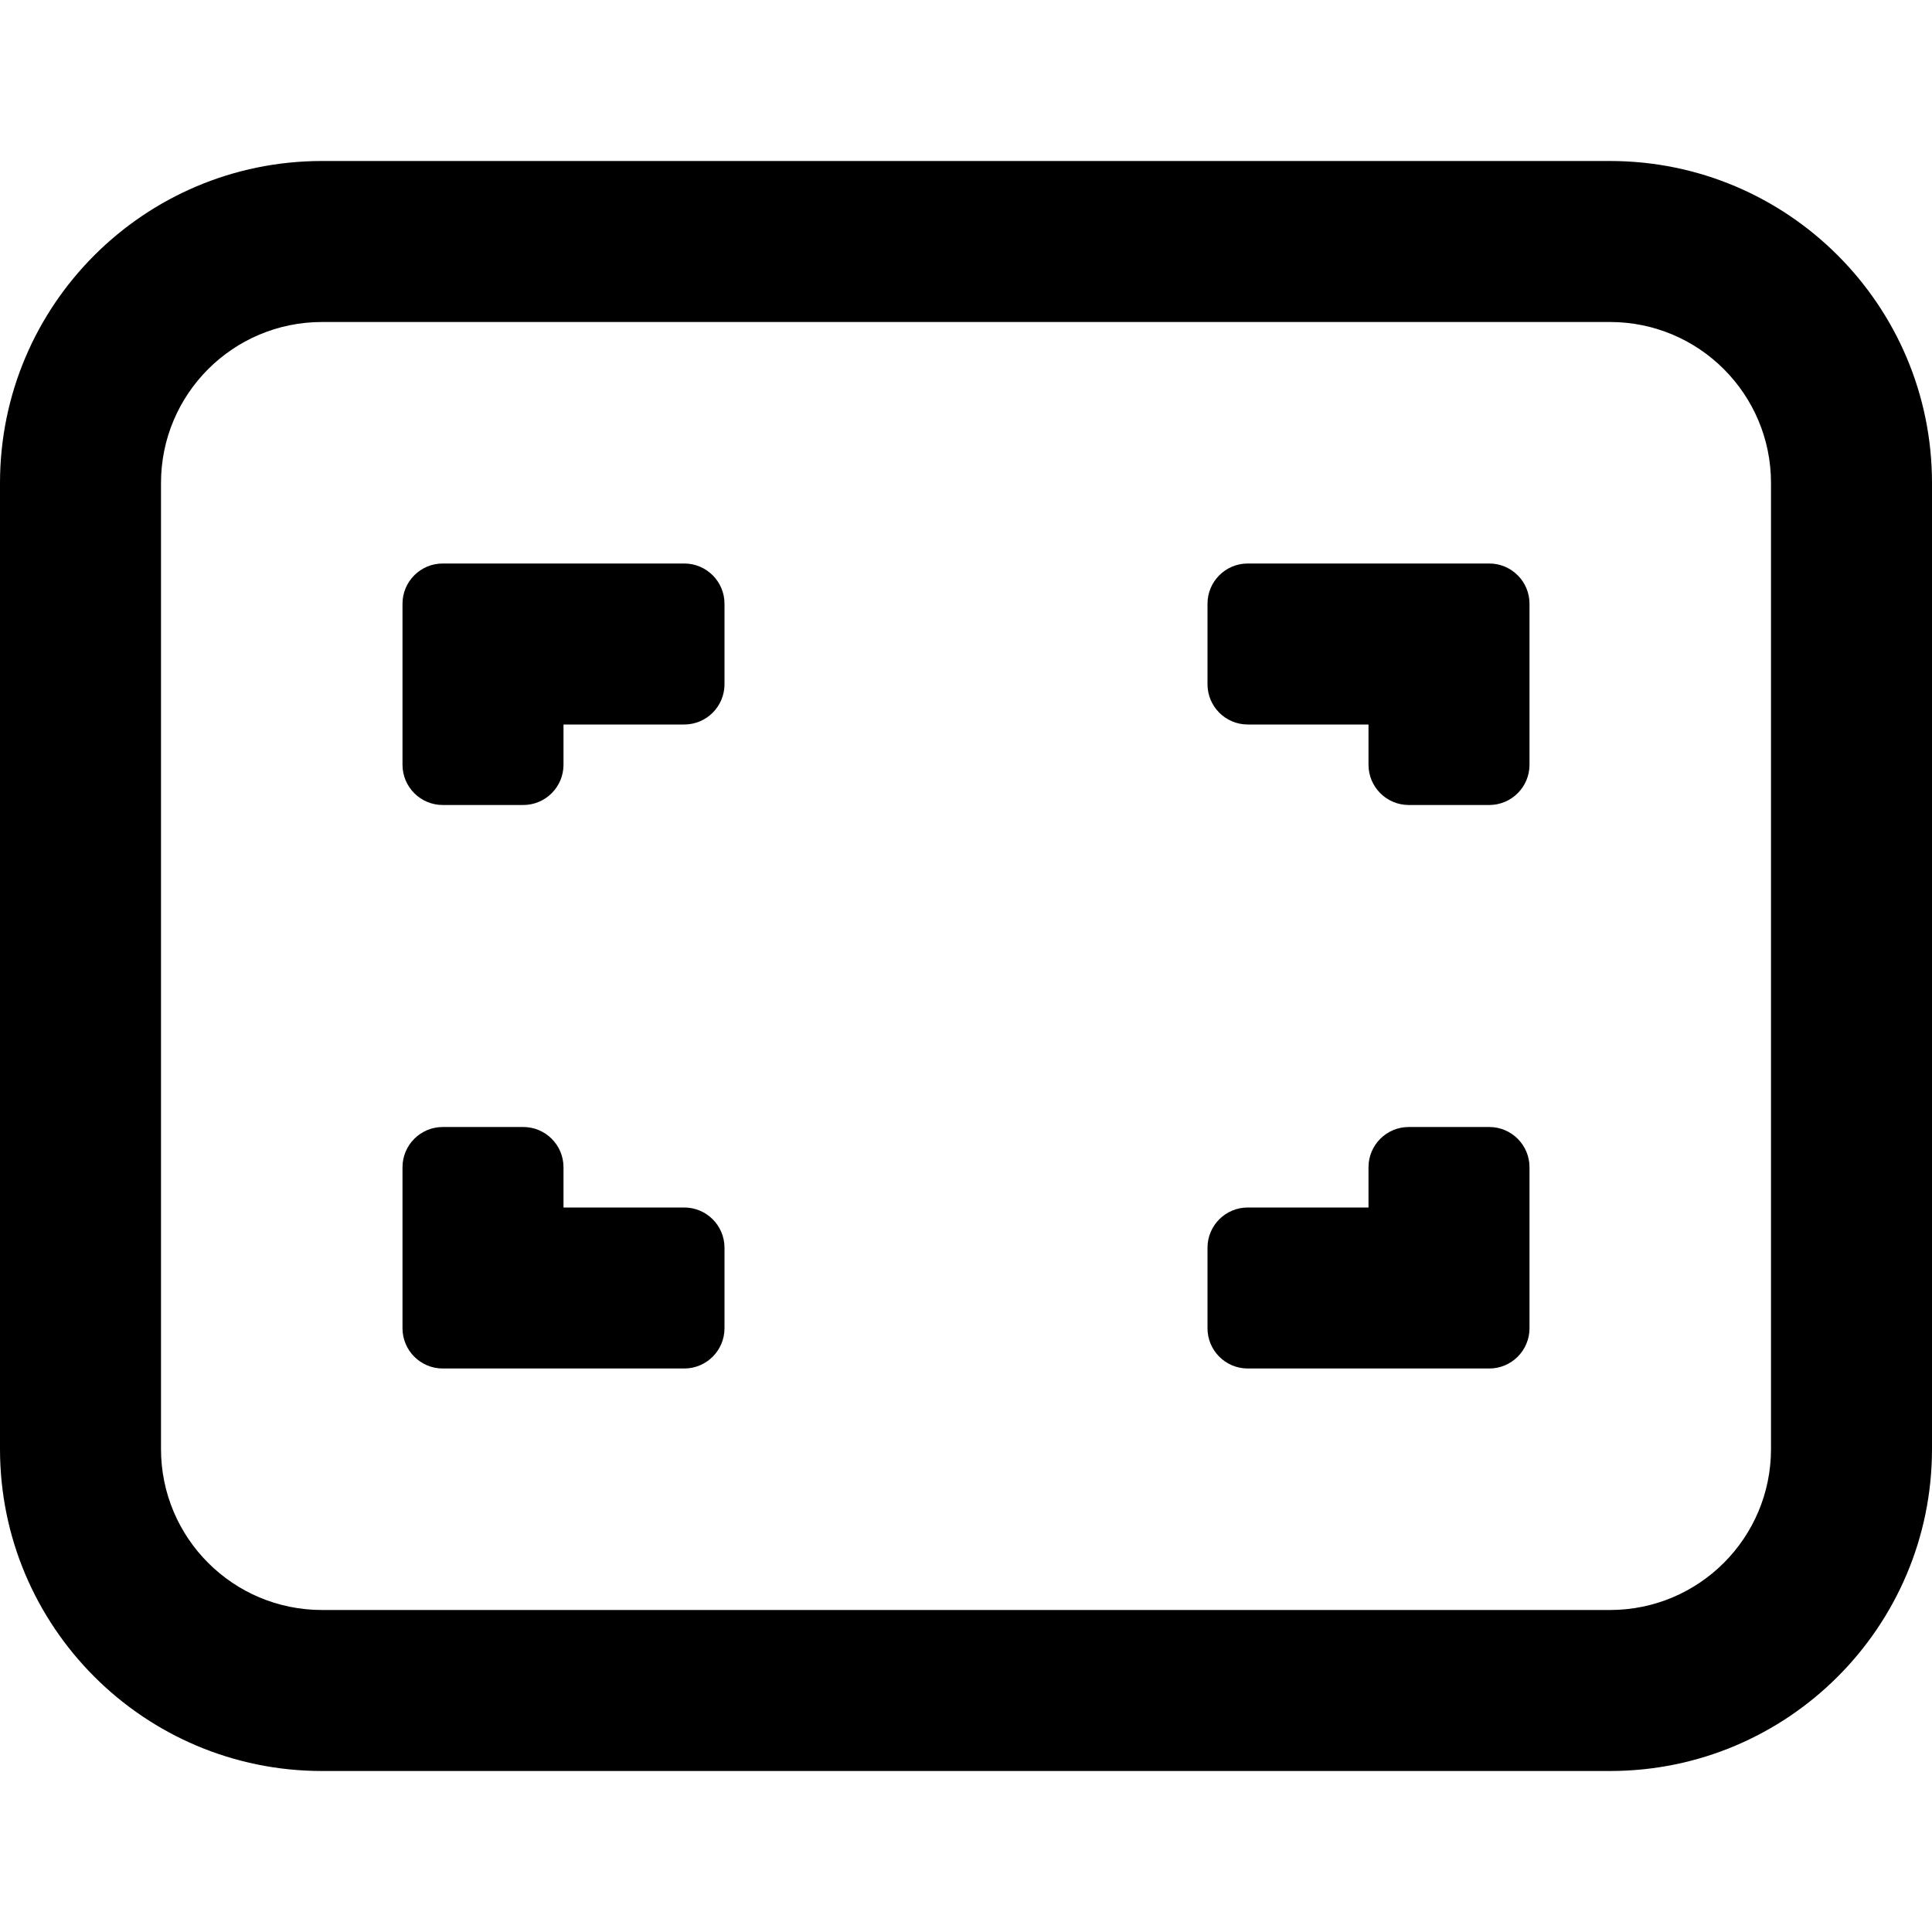 <svg width="1em" height="1em" viewBox="0 0 24 24" fill="none" xmlns="http://www.w3.org/2000/svg">
  <path
    d="M8.5 7C8.776 7 9 7.224 9 7.5V8.5C9 8.776 8.776 9 8.5 9H7V9.5C7 9.776 6.776 10 6.5 10H5.5C5.224 10 5 9.776 5 9.5V7.5C5 7.224 5.224 7 5.5 7H8.5Z"
    fill="currentColor" />
  <path
    d="M15.5 7C15.224 7 15 7.224 15 7.5V8.5C15 8.776 15.224 9 15.5 9H17V9.5C17 9.776 17.224 10 17.5 10H18.5C18.776 10 19 9.776 19 9.5V7.5C19 7.224 18.776 7 18.5 7H15.5Z"
    fill="currentColor" />
  <path
    d="M9 16.5C9 16.776 8.776 17 8.5 17H5.5C5.224 17 5 16.776 5 16.5V14.5C5 14.224 5.224 14 5.5 14H6.5C6.776 14 7 14.224 7 14.5V15H8.5C8.776 15 9 15.224 9 15.5V16.5Z"
    fill="currentColor" />
  <path
    d="M15.5 17C15.224 17 15 16.776 15 16.5V15.5C15 15.224 15.224 15 15.5 15H17V14.5C17 14.224 17.224 14 17.5 14H18.5C18.776 14 19 14.224 19 14.5V16.5C19 16.776 18.776 17 18.5 17H15.5Z"
    fill="currentColor" />
  <path fill-rule="evenodd" clip-rule="evenodd"
    d="M0 6C0 3.791 1.791 2 4 2H20C22.209 2 24 3.791 24 6V18C24 20.209 22.209 22 20 22H4C1.791 22 0 20.209 0 18V6ZM4 4H20C21.105 4 22 4.895 22 6V18C22 19.105 21.105 20 20 20H4C2.895 20 2 19.105 2 18V6C2 4.895 2.895 4 4 4Z"
    fill="currentColor" />
</svg>